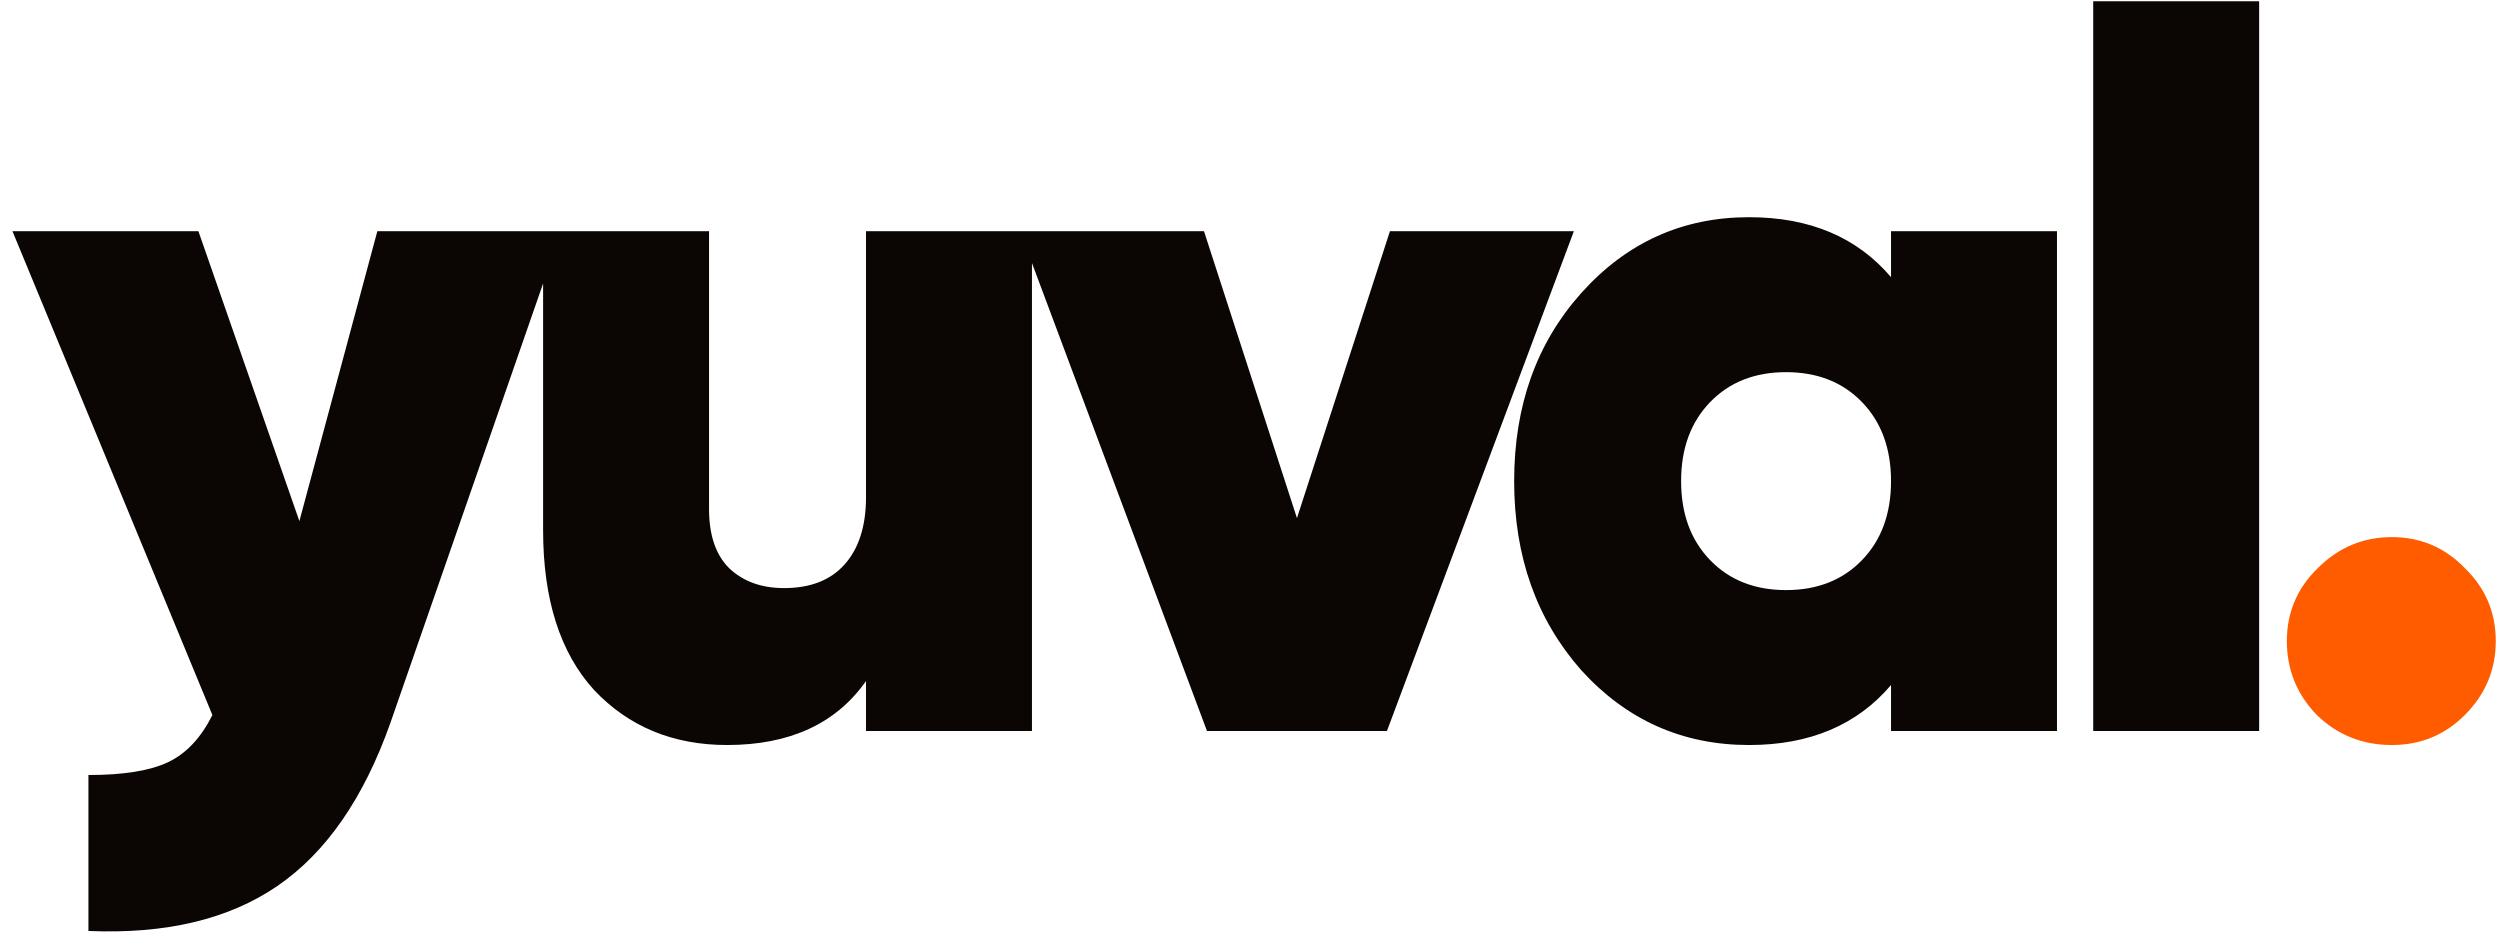 <svg width="124" height="47" viewBox="0 0 124 47" fill="none" xmlns="http://www.w3.org/2000/svg">
<path d="M18.716 11.468H27.839L19.361 35.863C18.038 39.598 16.171 42.292 13.758 43.945C11.345 45.597 8.221 46.341 4.386 46.176V38.441C6.138 38.441 7.461 38.226 8.353 37.796C9.246 37.367 9.973 36.59 10.535 35.466L0.618 11.468H9.841L14.849 25.847L18.716 11.468ZM42.954 11.468H51.185V36.259H42.954V33.78C41.466 35.896 39.169 36.953 36.062 36.953C33.384 36.953 31.186 36.044 29.467 34.226C27.781 32.375 26.938 29.731 26.938 26.293V11.468H35.169V25.252C35.169 26.541 35.5 27.516 36.161 28.177C36.855 28.838 37.764 29.169 38.888 29.169C40.177 29.169 41.169 28.789 41.863 28.028C42.59 27.235 42.954 26.111 42.954 24.657V11.468ZM68.941 11.468H78.064L68.792 36.259H59.867L50.595 11.468H59.718L64.329 25.698L68.941 11.468ZM93.795 11.468H102.026V36.259H93.795V33.978C92.109 35.962 89.763 36.953 86.754 36.953C83.449 36.953 80.672 35.714 78.424 33.235C76.21 30.723 75.102 27.599 75.102 23.863C75.102 20.128 76.21 17.021 78.424 14.542C80.672 12.03 83.449 10.773 86.754 10.773C89.763 10.773 92.109 11.765 93.795 13.748V11.468ZM84.821 27.78C85.779 28.772 87.035 29.268 88.589 29.268C90.143 29.268 91.399 28.772 92.357 27.78C93.316 26.789 93.795 25.483 93.795 23.863C93.795 22.244 93.316 20.938 92.357 19.946C91.399 18.955 90.143 18.459 88.589 18.459C87.035 18.459 85.779 18.955 84.821 19.946C83.862 20.938 83.383 22.244 83.383 23.863C83.383 25.483 83.862 26.789 84.821 27.78ZM103.823 36.259V0.063H112.054V36.259H103.823Z" fill="#0B0603"/>
<path d="M118.634 36.953C117.18 36.953 115.94 36.458 114.915 35.466C113.924 34.441 113.428 33.218 113.428 31.797C113.428 30.375 113.94 29.169 114.965 28.177C115.99 27.152 117.213 26.64 118.634 26.64C120.056 26.64 121.262 27.152 122.254 28.177C123.279 29.169 123.791 30.375 123.791 31.797C123.791 33.218 123.279 34.441 122.254 35.466C121.262 36.458 120.056 36.953 118.634 36.953Z" fill="#FF5C00"/>
</svg>
